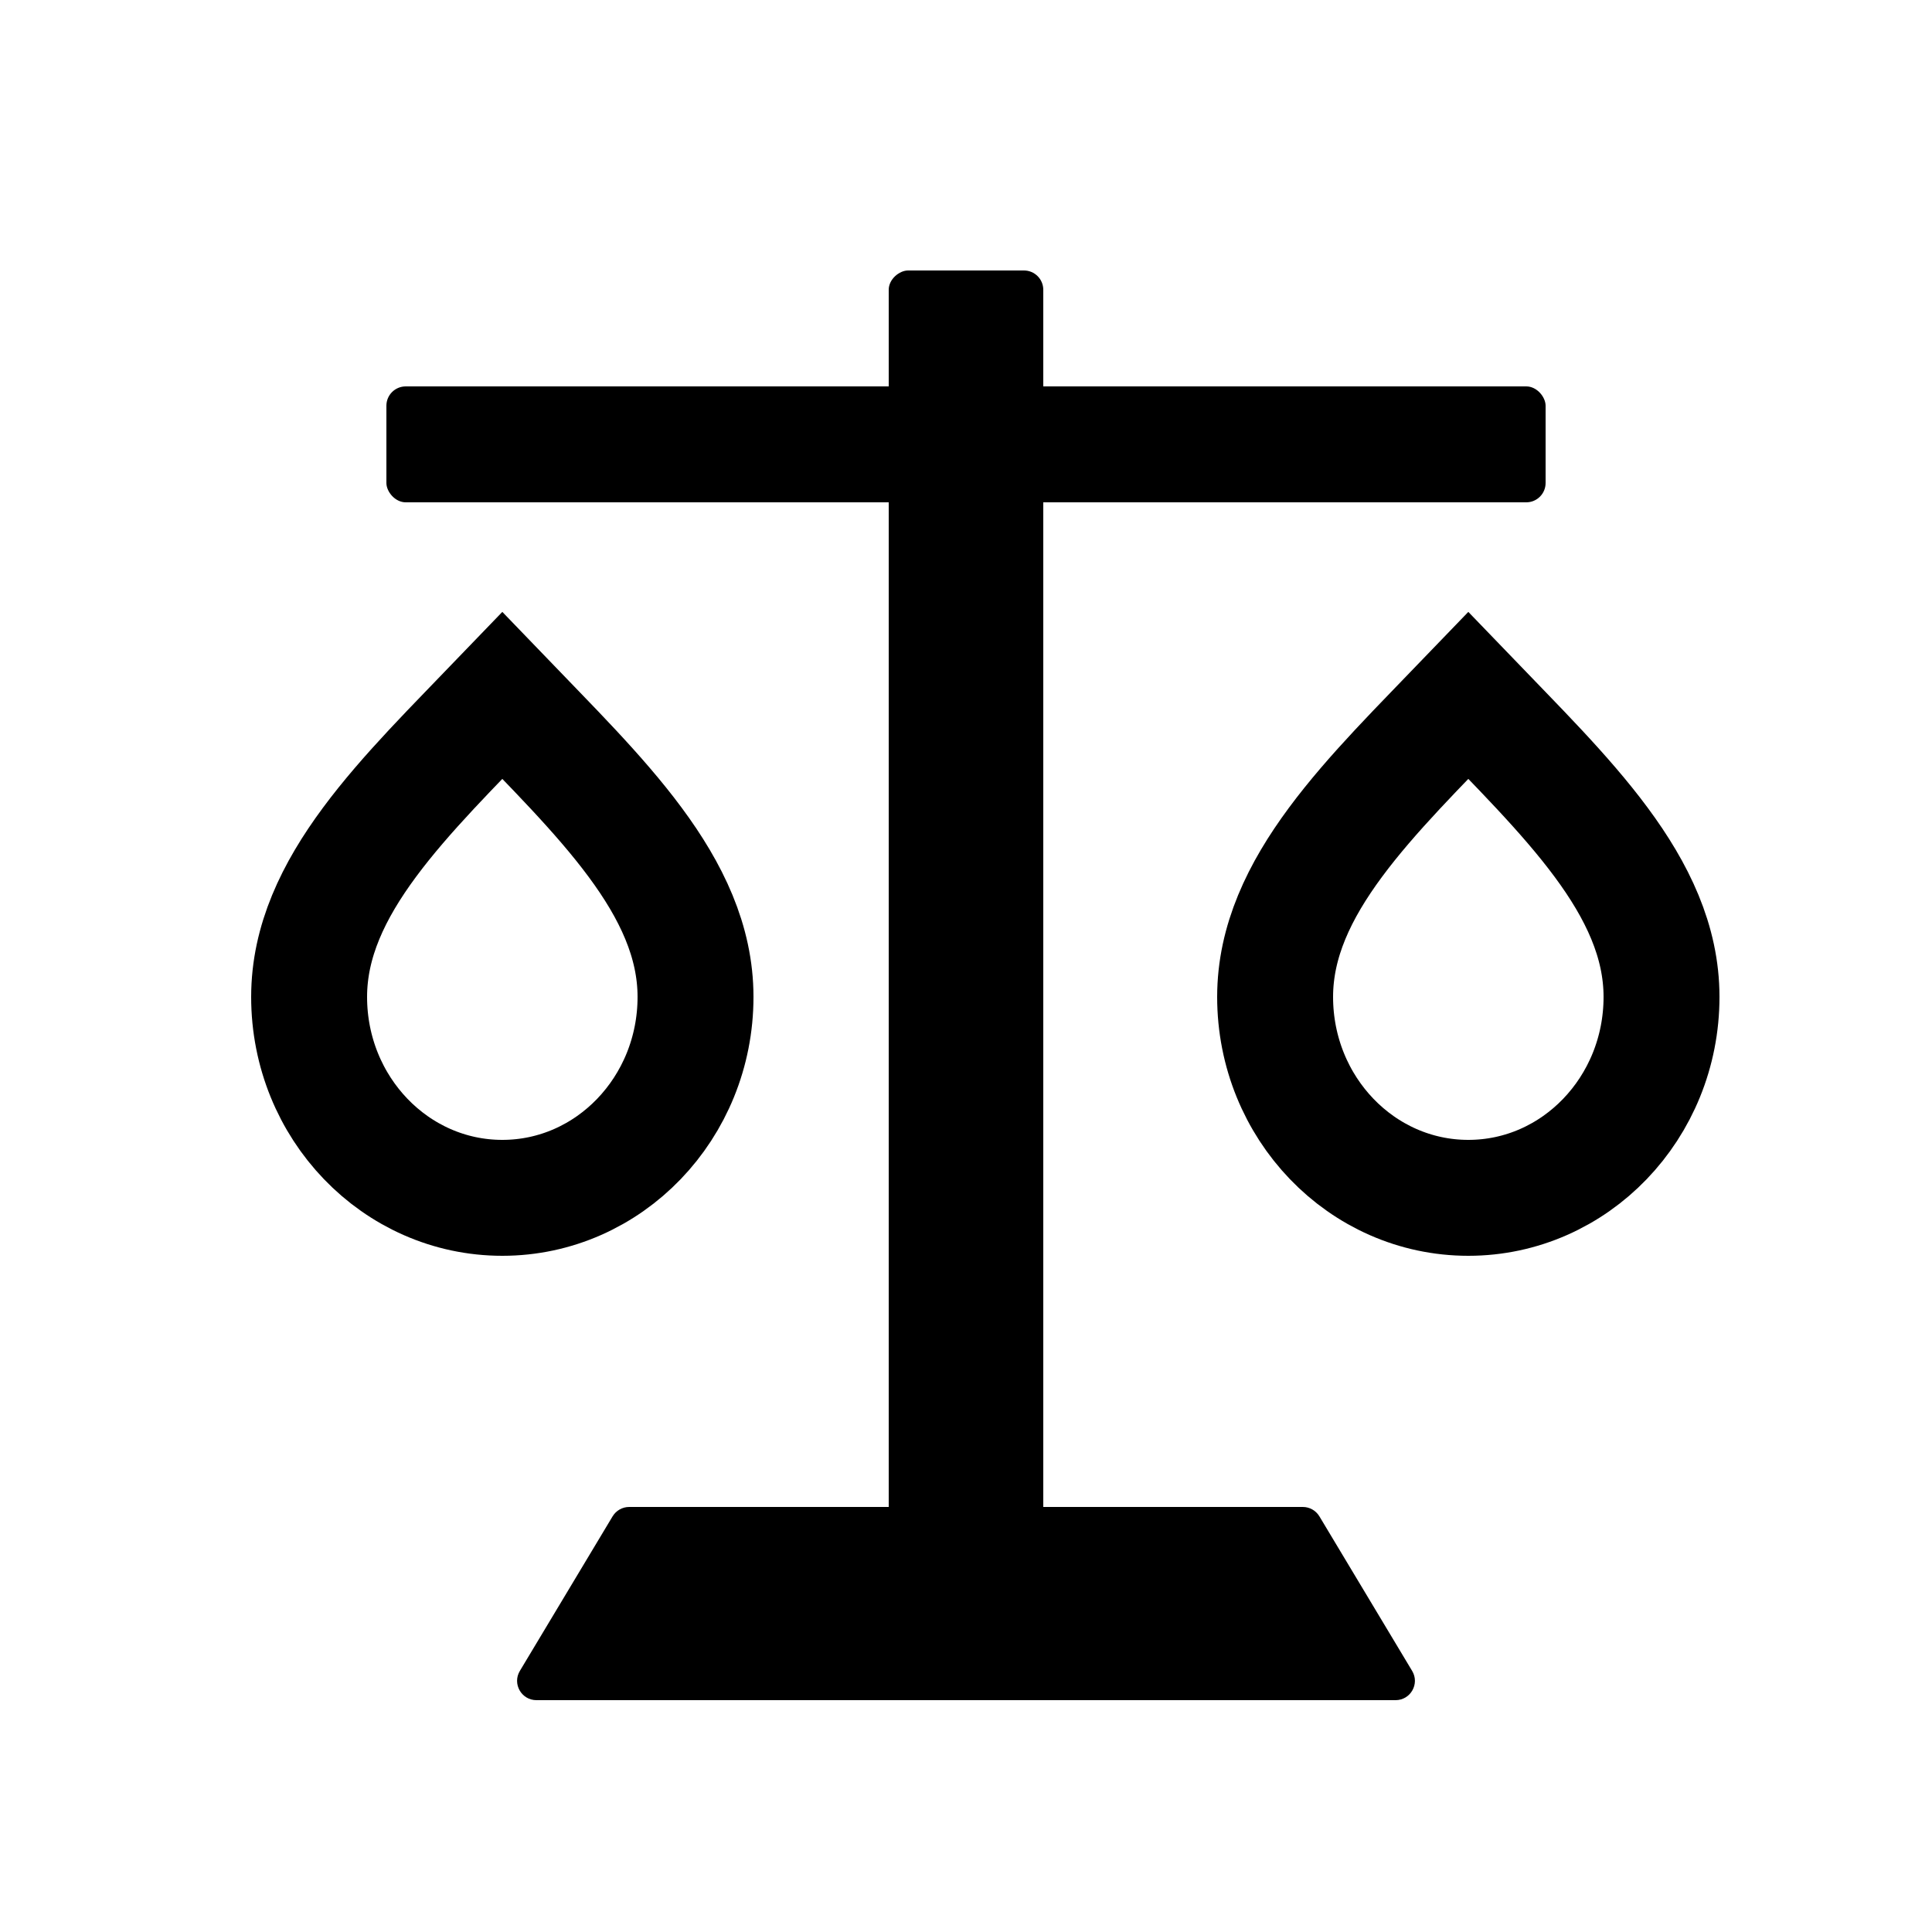 <svg width="50" height="50" viewBox="0 0 50 50" fill="none" xmlns="http://www.w3.org/2000/svg">
<rect x="10" y="10" width="30" height="3" rx="0.5" fill="black"/>
<path d="M15.854 39.243C15.945 39.092 16.108 39 16.283 39H33.717C33.892 39 34.055 39.092 34.146 39.243L36.546 43.243C36.746 43.576 36.506 44 36.117 44H13.883C13.494 44 13.254 43.576 13.454 43.243L15.854 39.243Z" fill="black"/>
<rect x="27" y="7" width="34" height="4" rx="0.5" transform="rotate(90 27 7)" fill="black"/>
<path d="M18 25.8C18 28.672 15.761 31 13 31C10.239 31 8 28.672 8 25.8C8 22.928 10.5 20.6 13 18C15.5 20.6 18 22.928 18 25.8Z" stroke="black" stroke-width="3"/>
<path d="M43 25.8C43 28.672 40.761 31 38 31C35.239 31 33 28.672 33 25.8C33 22.928 35.5 20.6 38 18C40.5 20.6 43 22.928 43 25.8Z" stroke="black" stroke-width="3"/>
</svg>
